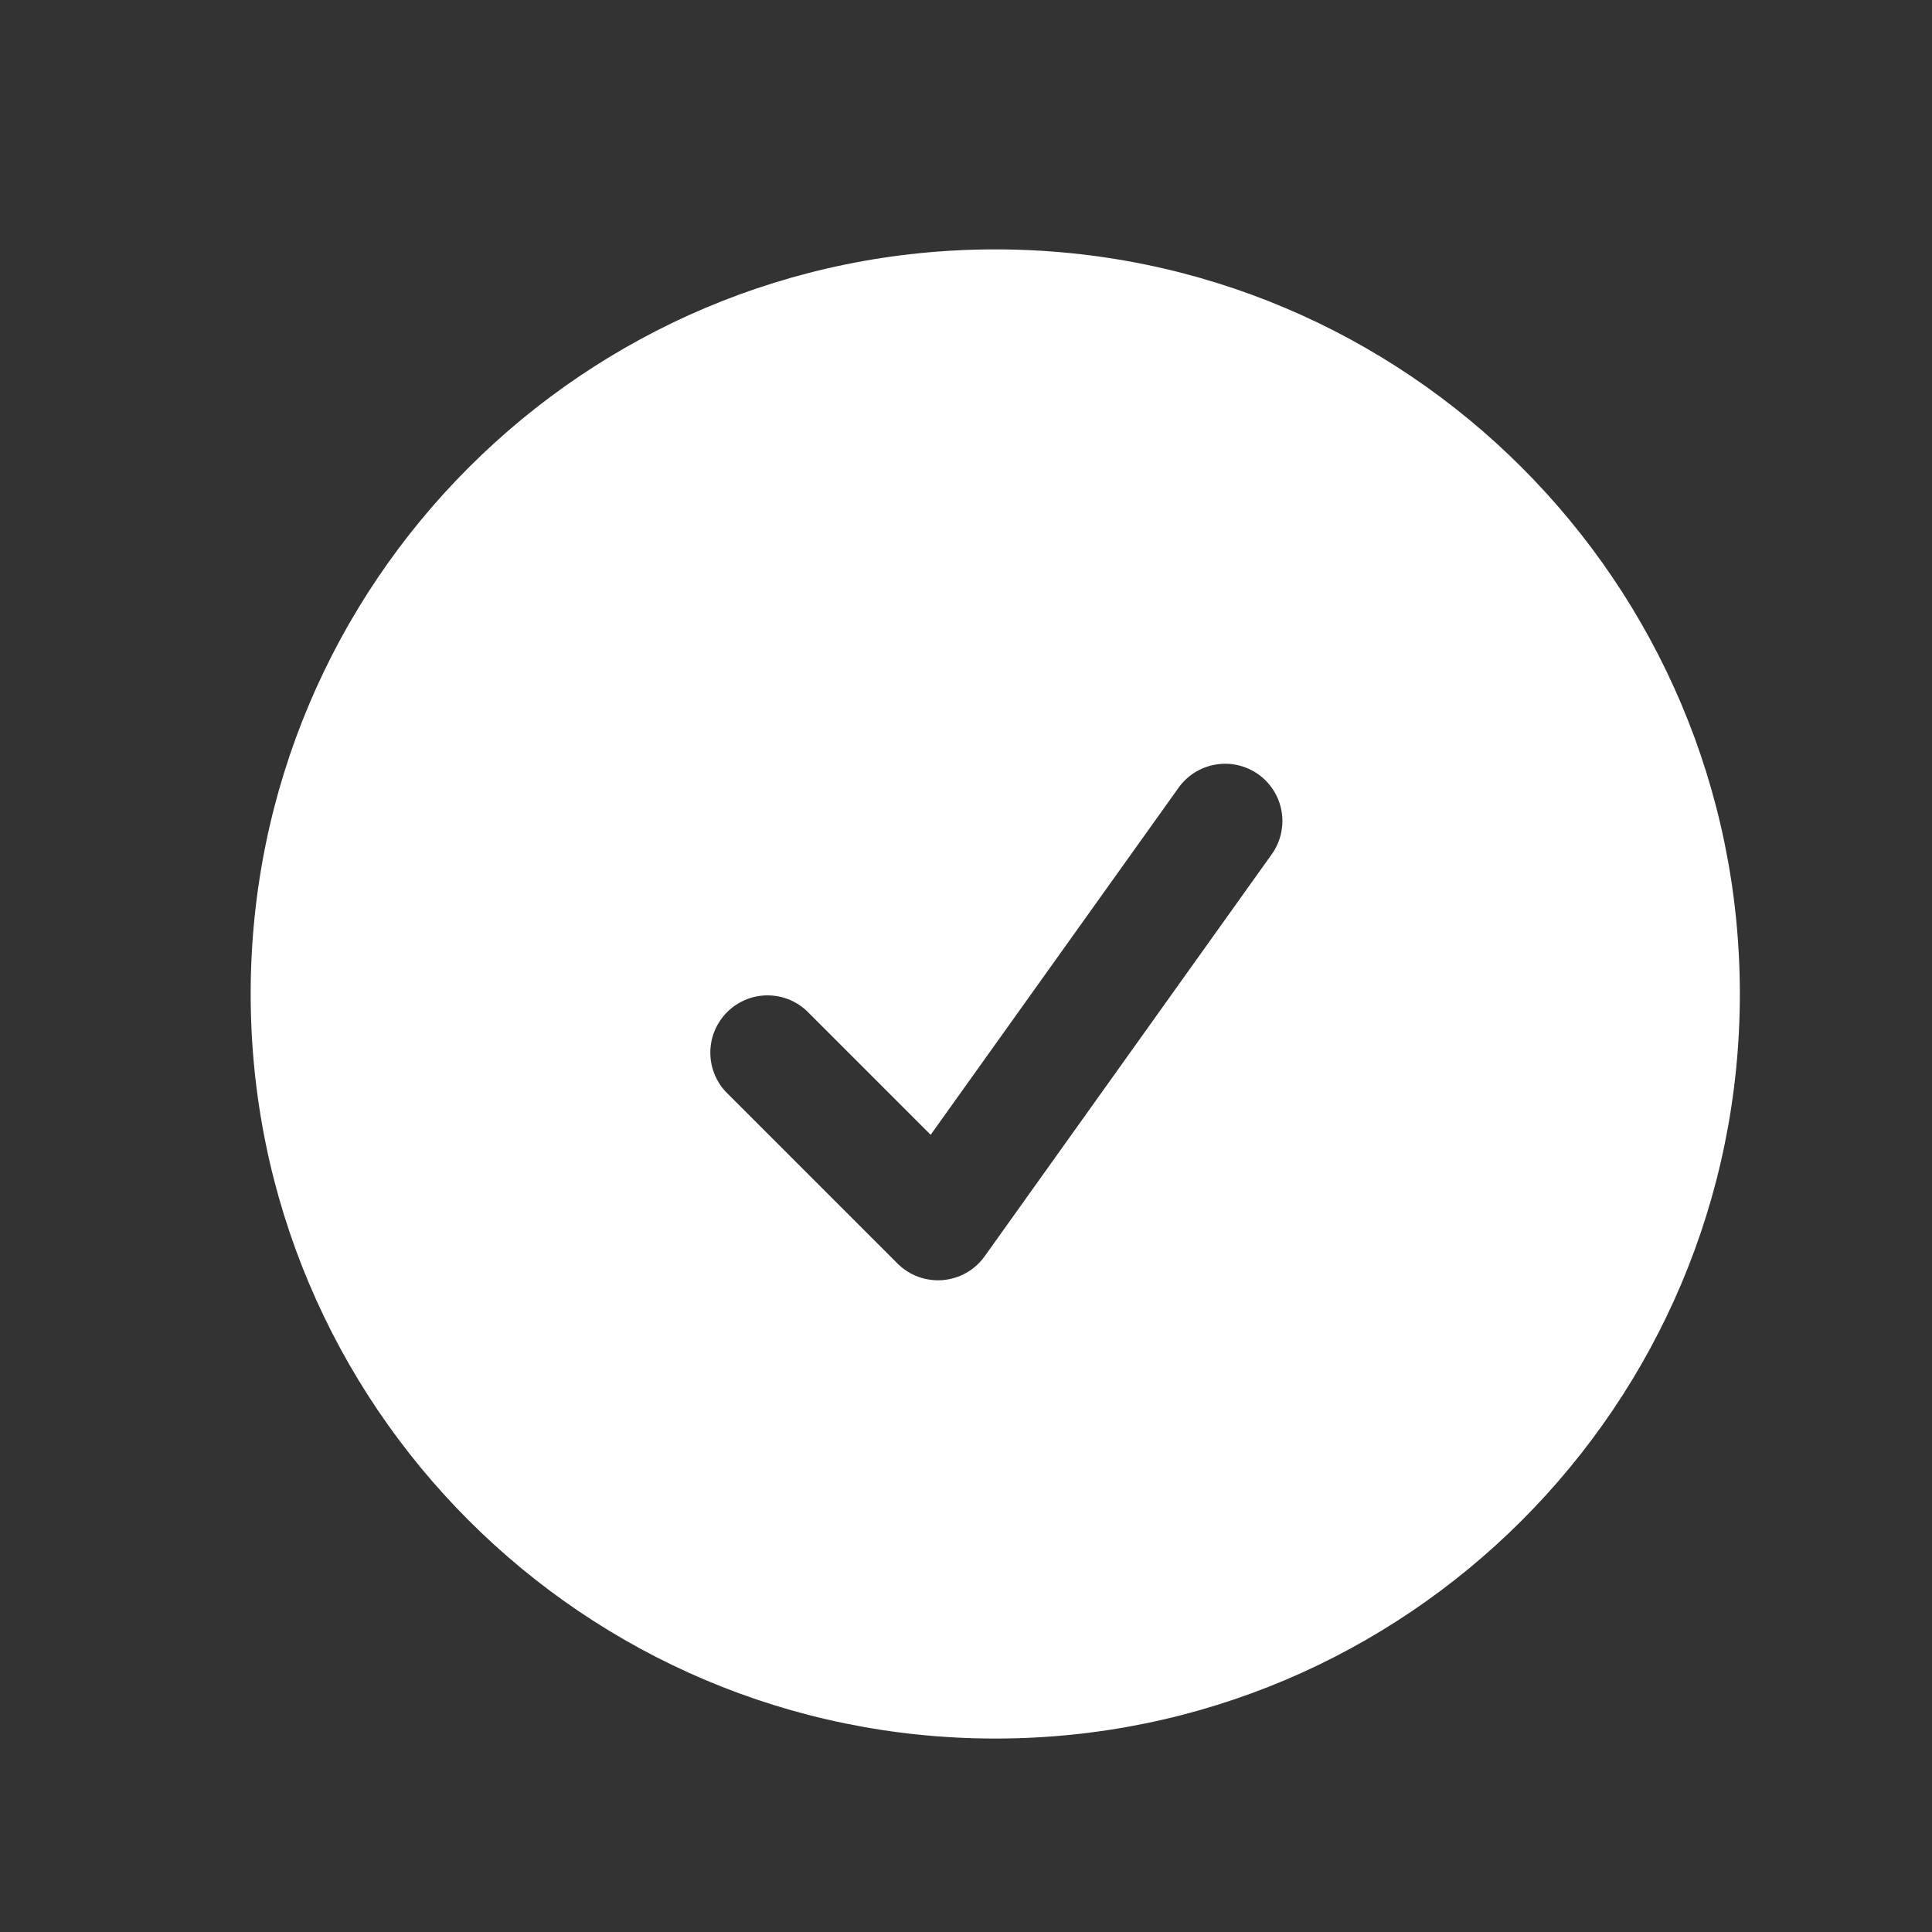 <svg width="24" height="24" viewBox="0 0 24 24" fill="none" xmlns="http://www.w3.org/2000/svg">
<rect x="0" y="0" width="24" height="24" fill="#333333" stroke="none"/>
<path fill-rule="evenodd" clip-rule="evenodd" d="M3.114 12.347C3.114 7.239 7.255 3.098 12.364 3.098C17.472 3.098 21.613 7.239 21.613 12.347C21.613 17.456 17.472 21.597 12.364 21.597C7.255 21.597 3.114 17.456 3.114 12.347ZM15.788 10.626C15.845 10.55 15.886 10.464 15.909 10.372C15.932 10.28 15.937 10.184 15.922 10.091C15.908 9.997 15.875 9.907 15.825 9.826C15.775 9.746 15.71 9.675 15.633 9.62C15.556 9.565 15.468 9.526 15.376 9.505C15.283 9.484 15.188 9.482 15.094 9.499C15.001 9.515 14.912 9.551 14.832 9.602C14.753 9.654 14.684 9.721 14.631 9.799L11.561 14.097L10.02 12.556C9.885 12.43 9.707 12.362 9.523 12.365C9.338 12.368 9.163 12.443 9.032 12.573C8.902 12.704 8.827 12.88 8.824 13.064C8.821 13.248 8.889 13.427 9.015 13.562L11.149 15.696C11.222 15.769 11.31 15.825 11.407 15.861C11.504 15.896 11.608 15.91 11.711 15.902C11.813 15.893 11.913 15.863 12.003 15.812C12.093 15.761 12.171 15.691 12.231 15.607L15.788 10.626Z" fill="white"/>
</svg>
